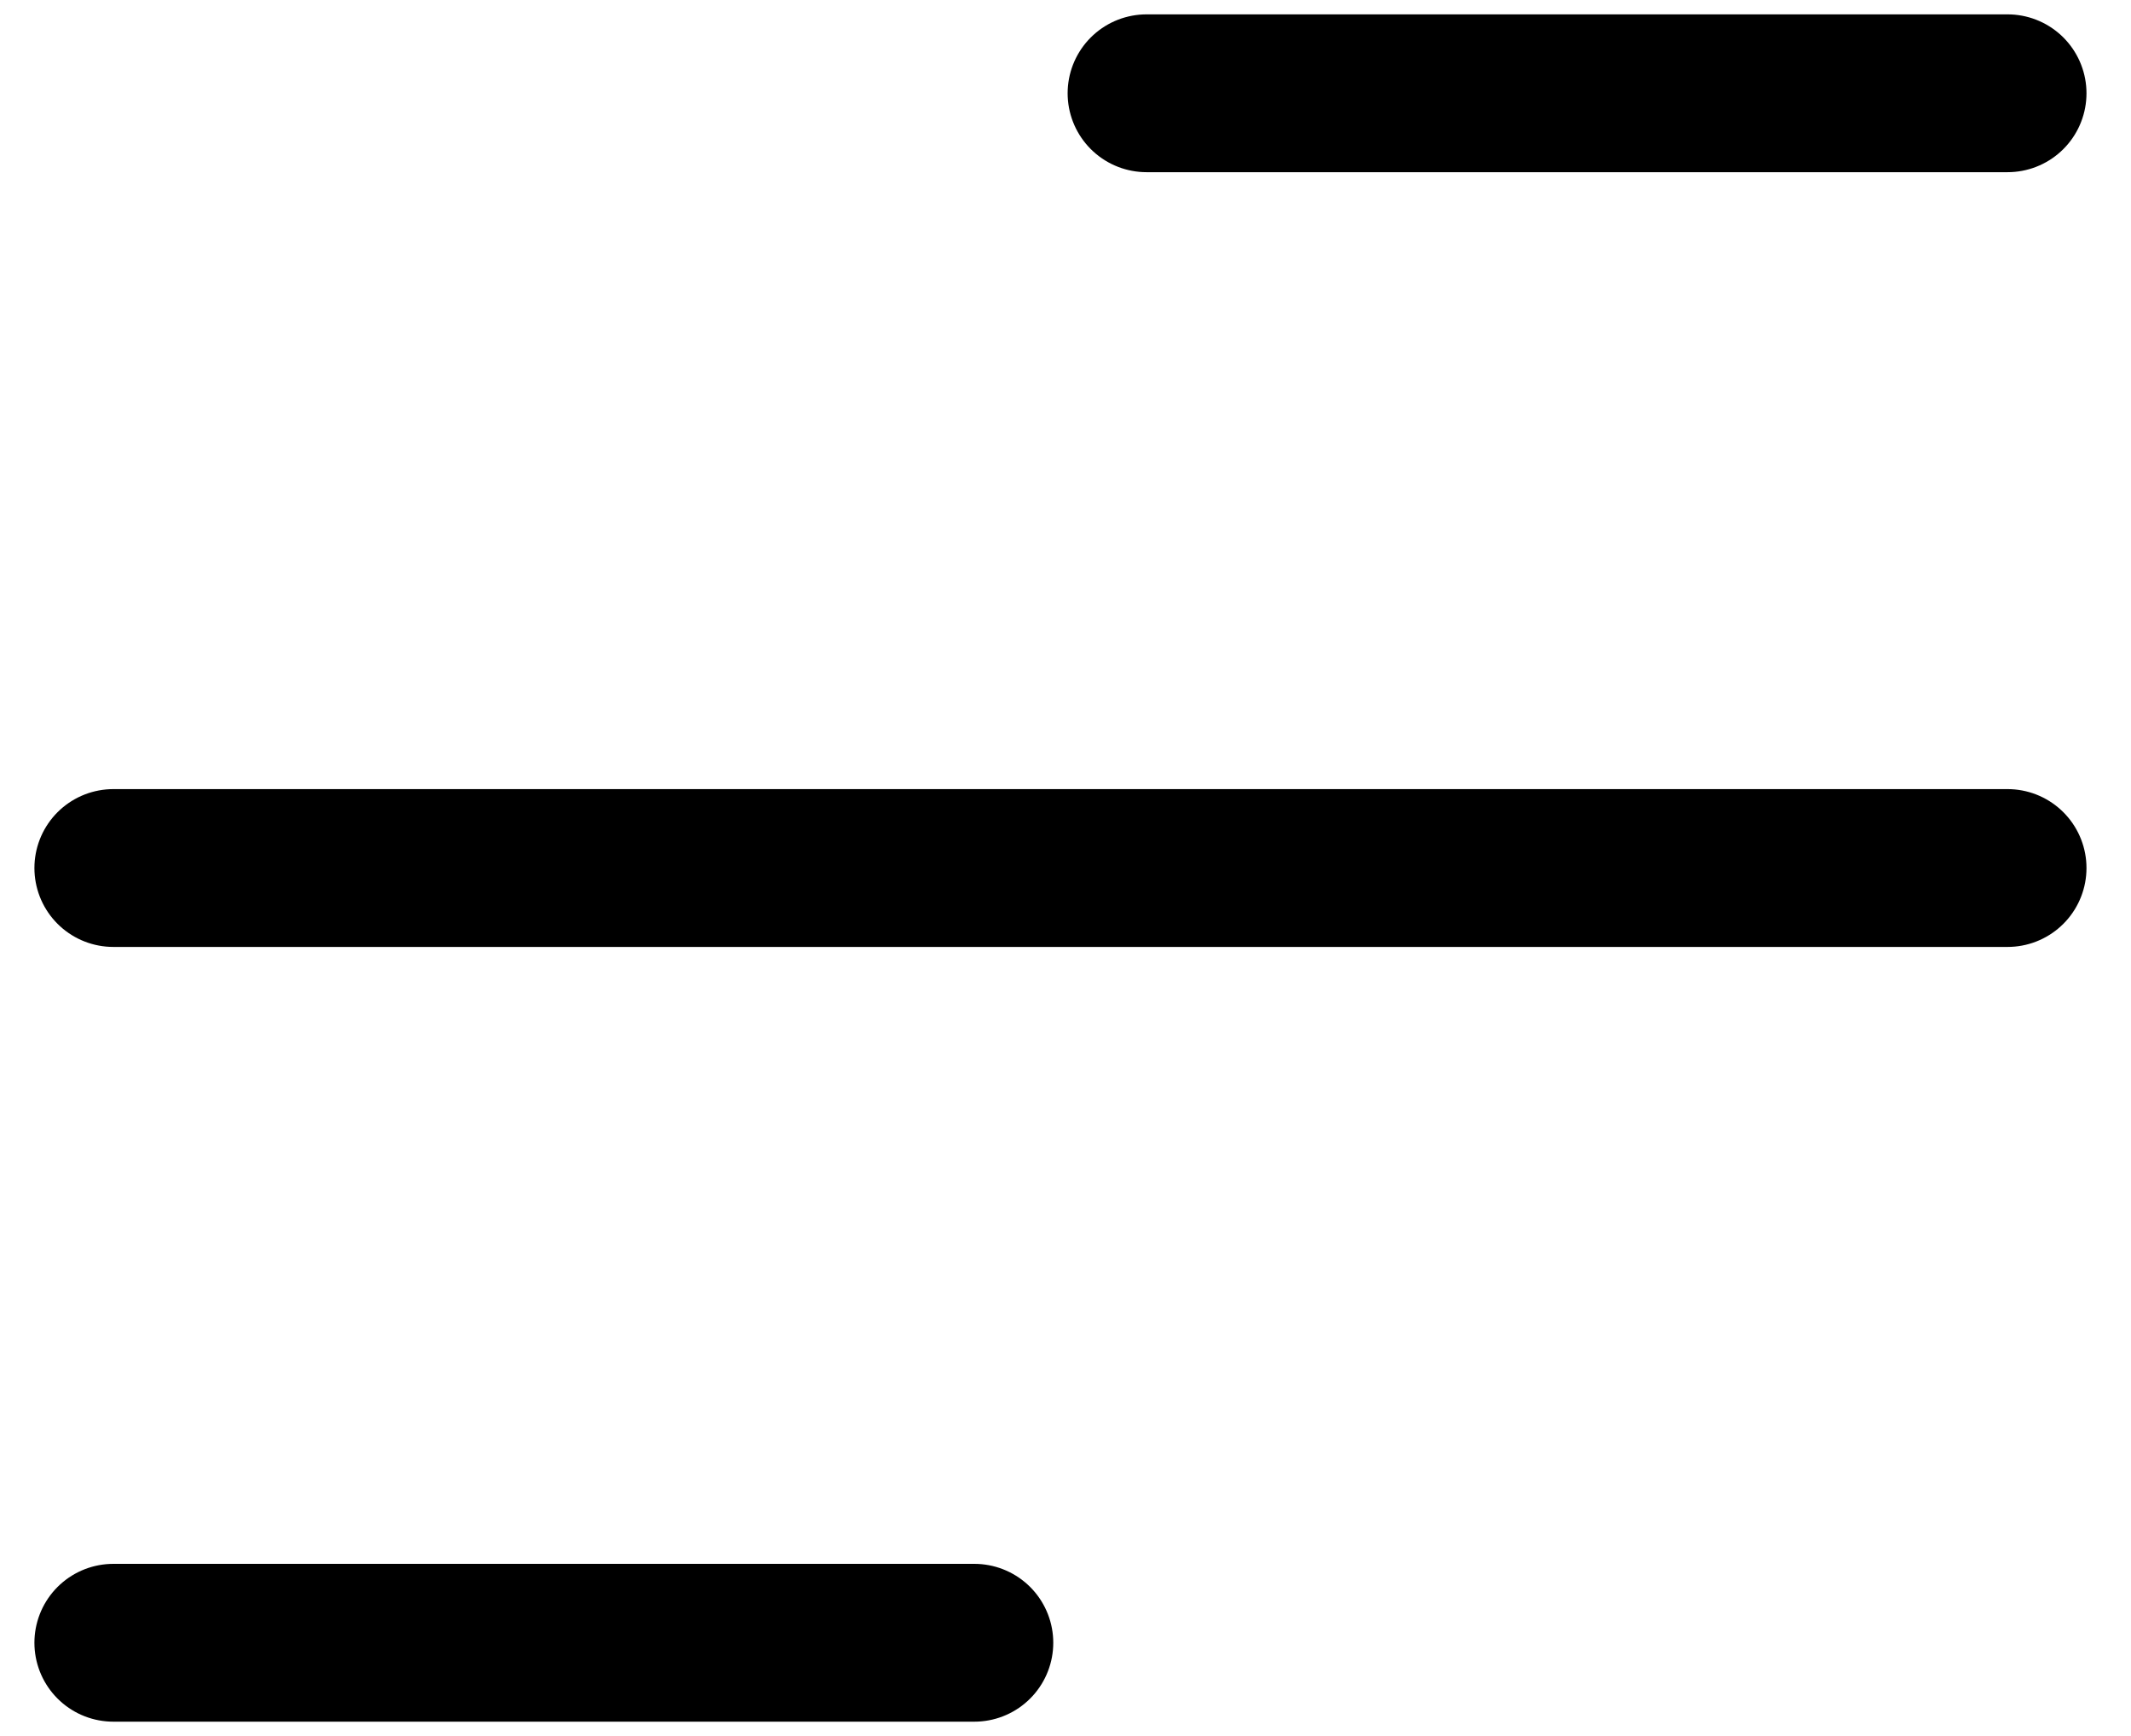<svg width="27" height="22" viewBox="0 0 27 22" fill="none" xmlns="http://www.w3.org/2000/svg">
<path d="M1.436 11H25.436M14.527 1.182H25.436M1.436 20.818H12.345" stroke="currentColor" stroke-width="2" stroke-linecap="round" stroke-linejoin="round"/>
</svg>
